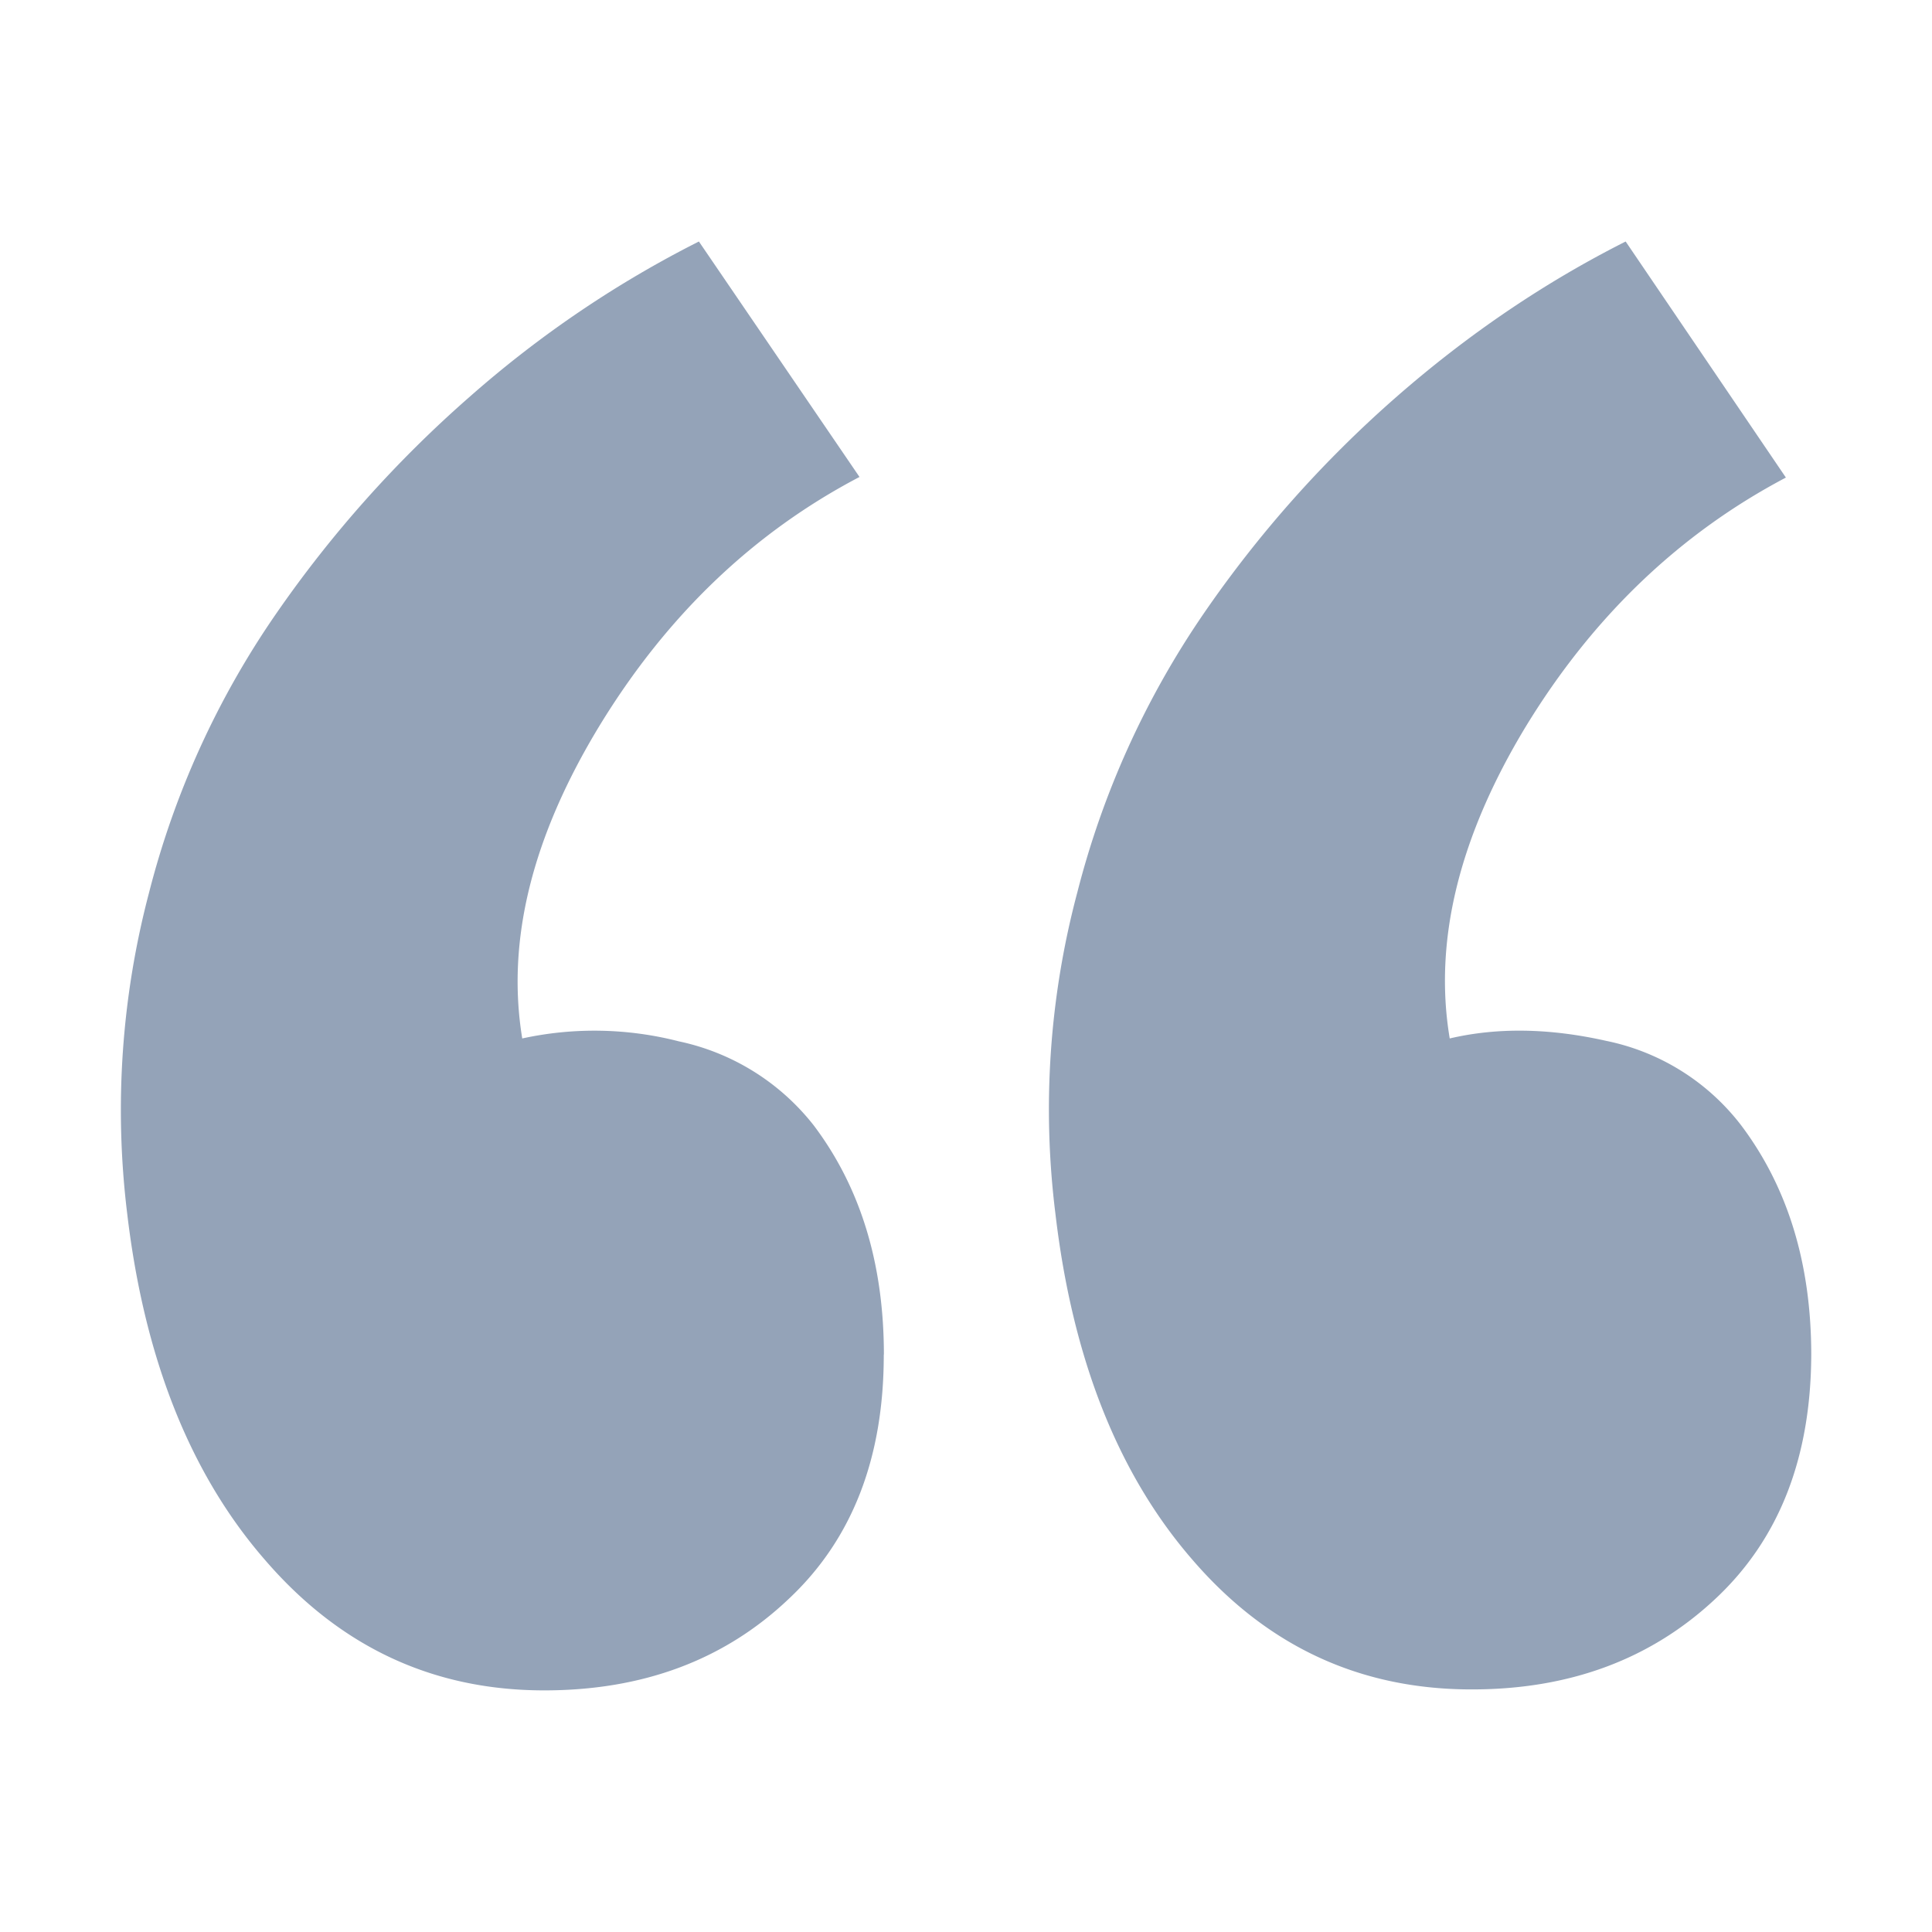 <svg xmlns="http://www.w3.org/2000/svg" width="16" height="16" fill="none"><path d="M7.32 11.22c0-.754-.194-1.387-.581-1.9a1.925 1.925 0 0 0-1.117-.696A2.81 2.81 0 0 0 4.325 8.6c-.134-.814.085-1.677.64-2.59.557-.913 1.275-1.6 2.153-2.06L5.788 2c-.674.34-1.314.77-1.903 1.29a9.763 9.763 0 0 0-1.6 1.795 7.173 7.173 0 0 0-1.05 2.305 7.058 7.058 0 0 0-.182 2.657c.141 1.2.522 2.16 1.141 2.871.62.72 1.39 1.081 2.313 1.081.813 0 1.487-.249 2.02-.753.529-.493.793-1.17.792-2.03l.002.003Zm7.68 0c0-.754-.194-1.387-.58-1.9a1.882 1.882 0 0 0-1.118-.7c-.471-.106-.903-.112-1.296-.02-.135-.805.076-1.67.633-2.588.555-.908 1.273-1.594 2.151-2.057L13.463 2c-.674.34-1.308.77-1.902 1.29a9.624 9.624 0 0 0-1.595 1.795A7.24 7.24 0 0 0 8.922 7.39a6.978 6.978 0 0 0-.182 2.657c.14 1.2.518 2.16 1.136 2.871.617.716 1.387 1.073 2.31 1.073.813.001 1.487-.25 2.021-.751.528-.494.792-1.17.793-2.03v.01Z" fill="#94A3B8"/></svg>